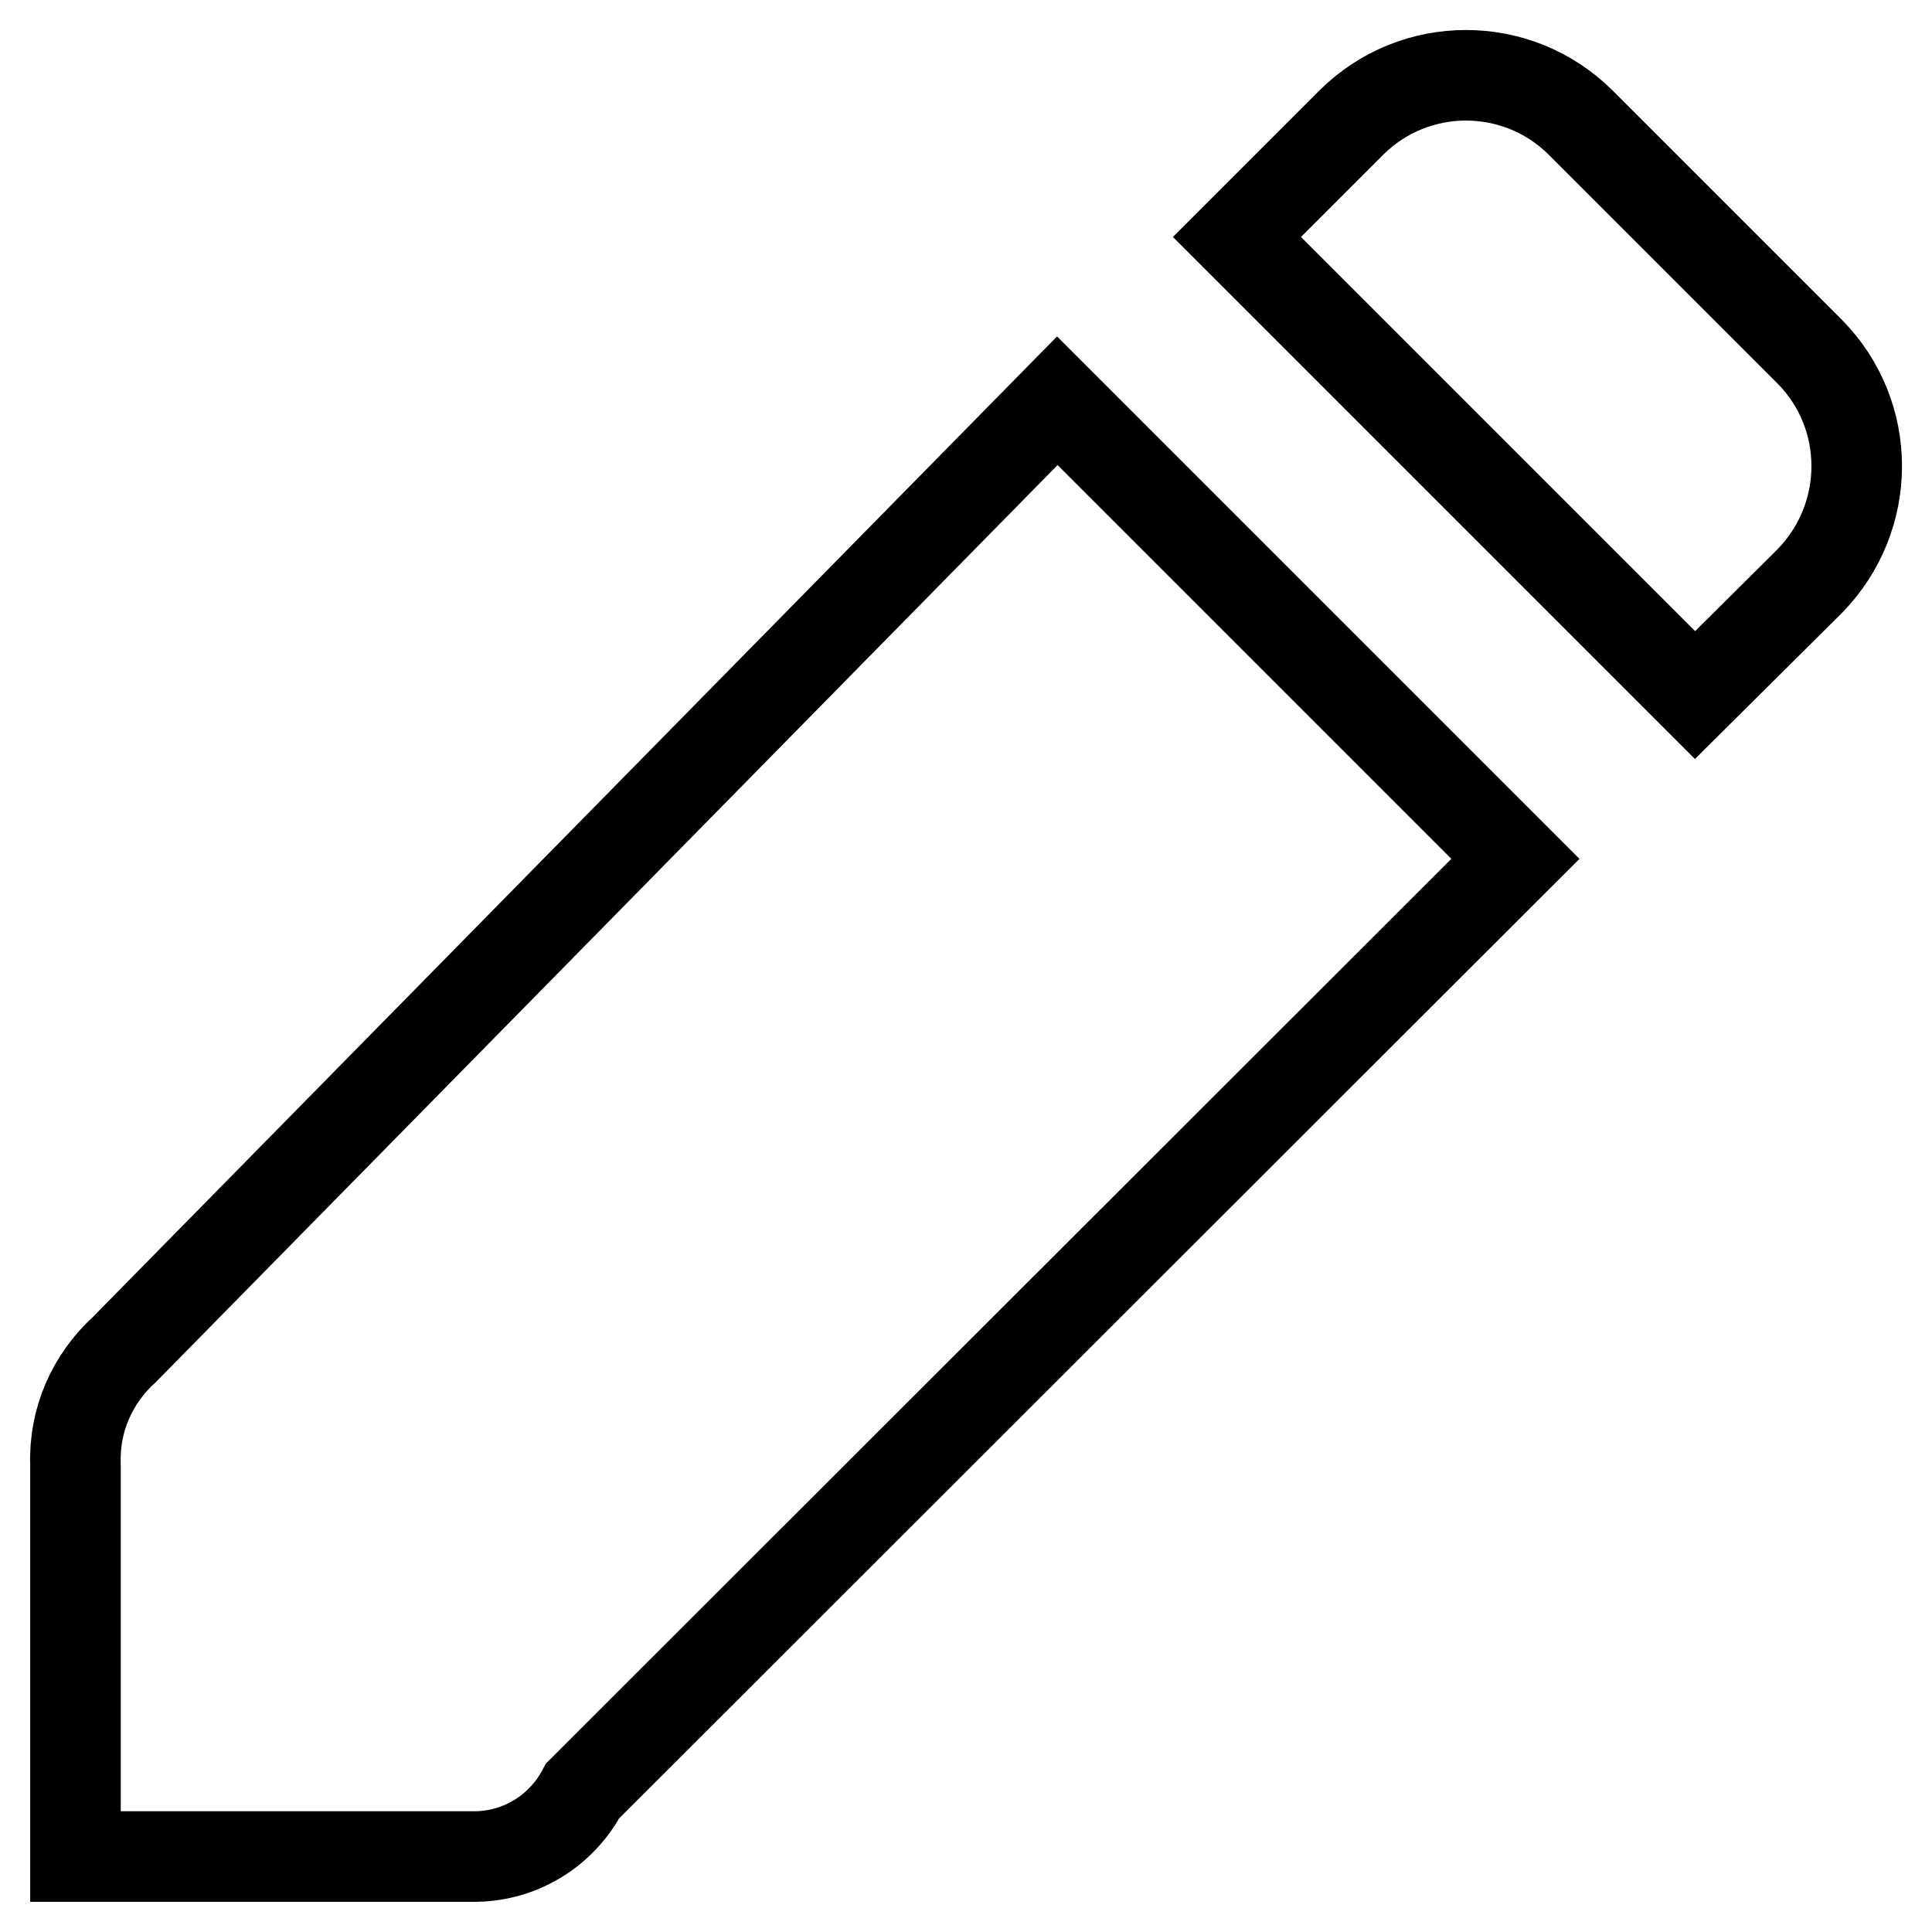 <?xml version="1.0" encoding="utf-8"?>
<!-- Svg Vector Icons : http://www.onlinewebfonts.com/icon -->
<!DOCTYPE svg PUBLIC "-//W3C//DTD SVG 1.1//EN" "http://www.w3.org/Graphics/SVG/1.1/DTD/svg11.dtd">
<svg version="1.1" xmlns="http://www.w3.org/2000/svg" xmlns:xlink="http://www.w3.org/1999/xlink" x="0px" y="0px" viewBox="0 0 256 256" enable-background="new 0 0 256 256" xml:space="preserve">
<g> <path stroke-width="12" fill-opacity="0" stroke="#000000"  d="M224.6,92.1l-60.7-60.7l15.2-15.2c8.4-8.3,21.9-8.3,30.3,0l30.4,30.4c8.3,8.4,8.3,21.9,0,30.4L224.6,92.1z  M63.1,246H10v-52c-0.2-5.8,2.2-11.3,6.5-15.2L140.1,53.1l60.7,60.7L77.2,237.3C74.4,242.6,69,245.9,63.1,246L63.1,246z"/></g>
</svg>